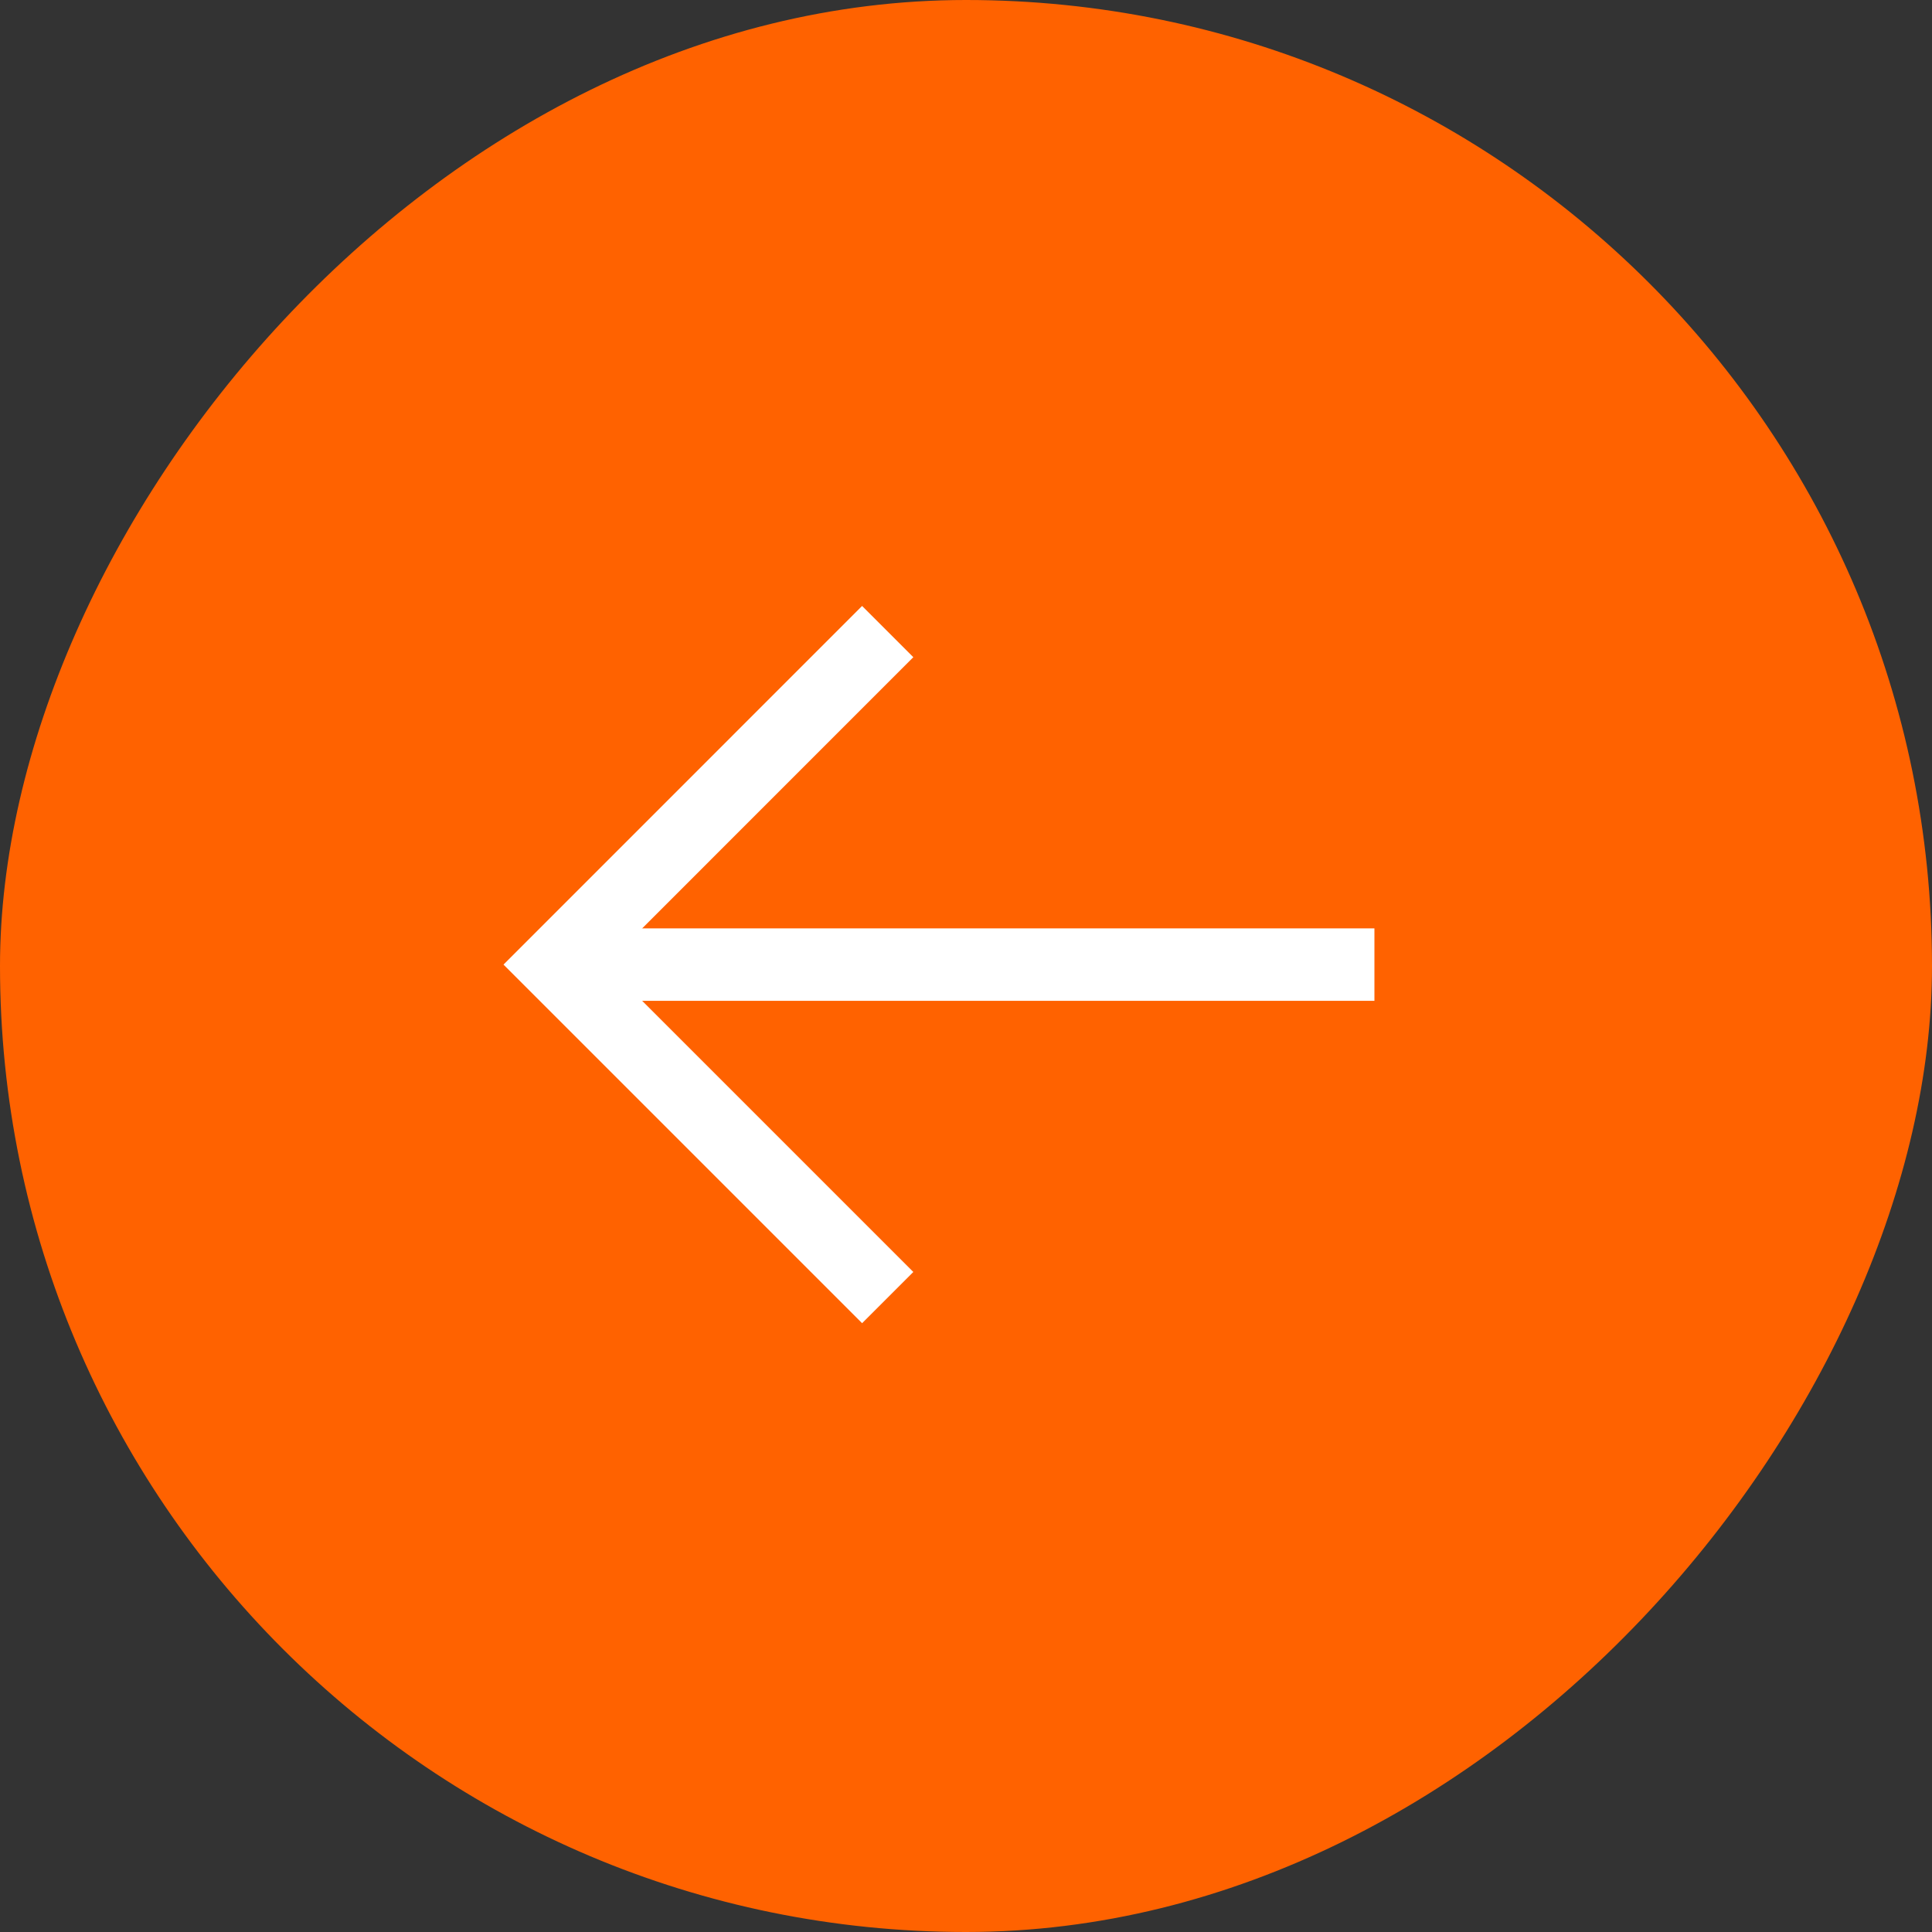 <?xml version="1.0" encoding="UTF-8"?> <svg xmlns="http://www.w3.org/2000/svg" width="40" height="40" viewBox="0 0 40 40" fill="none"><rect x="0" y="0" width="40" height="40" fill="#333333" stroke="none"/><rect width="40" height="40" rx="20" transform="matrix(-1 0 0 1 40 0)" fill="#FF6200"></rect><g clip-path="url(#clip0_4137_611)"><path d="M28.456 19.971H11.485" stroke="white" stroke-width="1.5"></path><path d="M18.379 13.076L11.485 19.971L18.379 26.865" stroke="white" stroke-width="1.5"></path></g><defs><clipPath id="clip0_4137_611"><rect width="24" height="24" fill="white" transform="matrix(-0.707 0.707 0.707 0.707 19.971 3)"></rect></clipPath></defs></svg> 